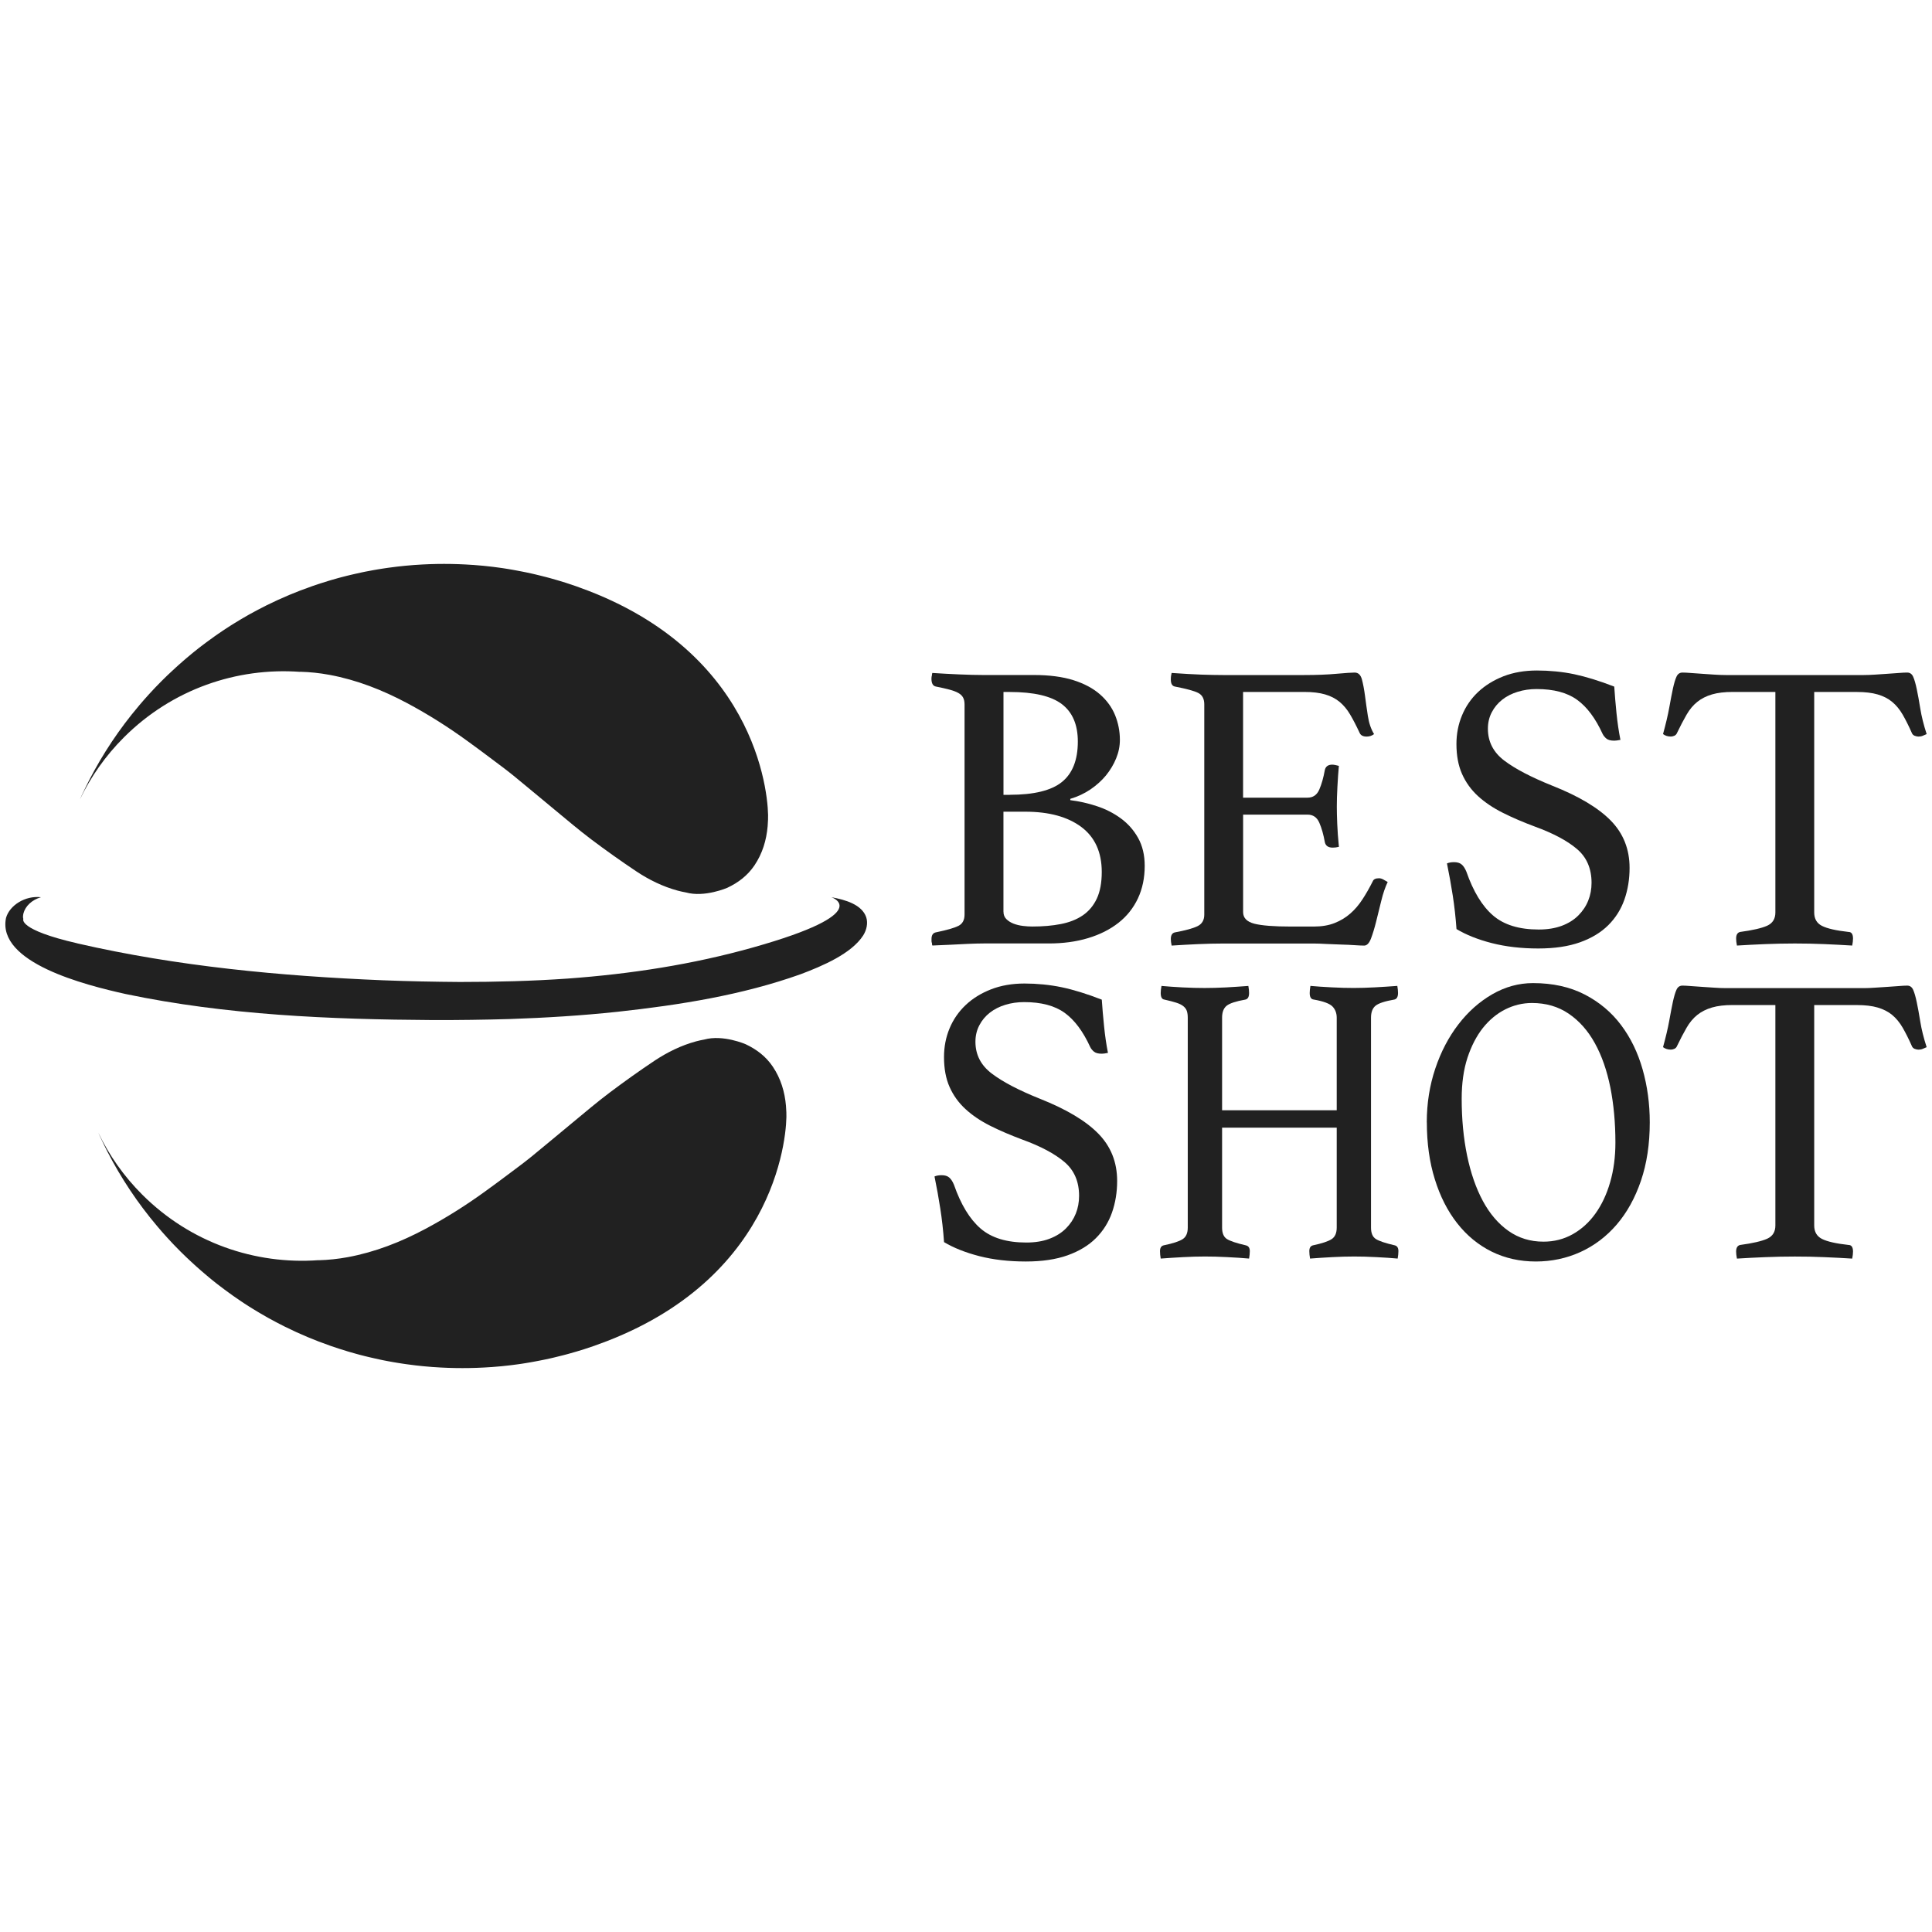 <svg width="60" height="60" viewBox="0 0 60 60" fill="none" xmlns="http://www.w3.org/2000/svg">
<path d="M9.318 20.865C9.318 20.865 9.318 20.865 9.319 20.865C9.319 20.865 9.319 20.865 9.318 20.865C7.357 20.722 5.347 21.401 3.848 22.9C3.271 23.476 2.816 24.129 2.482 24.826C2.499 24.79 2.514 24.755 2.531 24.718C2.546 24.684 2.563 24.65 2.579 24.616C2.6 24.571 2.623 24.525 2.645 24.48C2.68 24.406 2.717 24.334 2.754 24.261C2.757 24.255 2.76 24.248 2.763 24.243C3.19 23.411 3.708 22.634 4.315 21.917C4.317 21.915 4.319 21.912 4.321 21.909C4.367 21.856 4.412 21.803 4.458 21.75C4.488 21.716 4.518 21.683 4.548 21.649C4.574 21.62 4.599 21.59 4.626 21.562C4.676 21.506 4.726 21.453 4.778 21.398C4.795 21.381 4.812 21.362 4.829 21.344C4.888 21.283 4.948 21.221 5.01 21.159C5.015 21.154 5.02 21.148 5.025 21.144C5.03 21.139 5.035 21.134 5.04 21.129C5.091 21.078 5.144 21.024 5.198 20.974C5.208 20.965 5.218 20.955 5.228 20.946C5.259 20.916 5.291 20.887 5.323 20.857C5.368 20.815 5.414 20.772 5.459 20.731C5.489 20.704 5.518 20.677 5.548 20.651C5.596 20.609 5.643 20.566 5.692 20.524C5.722 20.497 5.753 20.471 5.785 20.444C5.833 20.405 5.88 20.364 5.928 20.324C5.962 20.297 5.996 20.269 6.029 20.241C6.075 20.205 6.121 20.168 6.167 20.131C6.203 20.102 6.241 20.074 6.278 20.046C6.323 20.012 6.367 19.979 6.411 19.946C6.449 19.917 6.489 19.889 6.529 19.86C6.573 19.828 6.616 19.797 6.66 19.765C6.7 19.737 6.74 19.71 6.779 19.682C6.825 19.651 6.869 19.62 6.914 19.59C6.951 19.564 6.99 19.54 7.028 19.515C7.076 19.483 7.125 19.452 7.173 19.421C7.207 19.399 7.242 19.378 7.276 19.357C7.33 19.324 7.384 19.29 7.439 19.258C7.468 19.241 7.496 19.224 7.525 19.207C7.587 19.17 7.649 19.135 7.71 19.1C7.732 19.088 7.753 19.076 7.776 19.063C7.846 19.025 7.917 18.986 7.987 18.949C8.002 18.941 8.015 18.934 8.029 18.927C8.109 18.885 8.189 18.844 8.27 18.803C8.276 18.8 8.282 18.798 8.288 18.794C8.743 18.569 9.207 18.374 9.681 18.209C9.684 18.207 9.687 18.206 9.691 18.205C9.777 18.175 9.863 18.146 9.95 18.118C9.964 18.114 9.979 18.109 9.993 18.105C10.068 18.081 10.143 18.058 10.219 18.034C10.244 18.027 10.271 18.019 10.297 18.011C10.361 17.992 10.427 17.974 10.49 17.956C10.527 17.946 10.564 17.936 10.601 17.926C10.655 17.912 10.71 17.898 10.765 17.884C10.81 17.873 10.856 17.862 10.902 17.851C10.949 17.84 10.997 17.829 11.045 17.818C11.096 17.807 11.148 17.795 11.199 17.784C11.243 17.775 11.287 17.765 11.331 17.756C11.384 17.745 11.437 17.735 11.491 17.726C11.535 17.717 11.579 17.709 11.624 17.701C11.676 17.692 11.727 17.684 11.779 17.675C11.828 17.667 11.876 17.659 11.925 17.652C11.971 17.645 12.016 17.638 12.062 17.632C12.119 17.624 12.176 17.616 12.232 17.61C12.269 17.605 12.306 17.601 12.343 17.596C12.411 17.589 12.479 17.581 12.547 17.574C12.572 17.572 12.598 17.569 12.622 17.567C12.703 17.559 12.785 17.552 12.867 17.546C12.879 17.546 12.891 17.544 12.902 17.544C13.494 17.502 14.089 17.502 14.682 17.544C14.686 17.544 14.689 17.544 14.693 17.544C14.78 17.55 14.867 17.557 14.954 17.566C14.97 17.567 14.986 17.569 15.002 17.57C15.076 17.578 15.149 17.585 15.223 17.594C15.252 17.598 15.28 17.601 15.31 17.604C15.371 17.612 15.432 17.62 15.493 17.628C15.534 17.634 15.574 17.64 15.615 17.645C15.665 17.653 15.716 17.66 15.767 17.669C15.816 17.677 15.865 17.685 15.914 17.694C15.958 17.701 16.002 17.709 16.046 17.718C16.1 17.728 16.154 17.738 16.208 17.749C16.25 17.756 16.292 17.766 16.333 17.774C16.388 17.785 16.442 17.797 16.497 17.809C16.541 17.819 16.587 17.83 16.631 17.84C16.681 17.852 16.732 17.863 16.782 17.877C16.834 17.89 16.886 17.903 16.937 17.916C16.979 17.927 17.021 17.938 17.063 17.949C17.126 17.967 17.189 17.985 17.253 18.003C17.283 18.012 17.312 18.02 17.342 18.029C17.418 18.052 17.495 18.075 17.572 18.099C17.587 18.105 17.604 18.109 17.619 18.115C17.709 18.143 17.797 18.173 17.885 18.204L18.283 18.351C23.652 20.432 23.883 24.909 23.852 25.455C23.849 25.523 23.846 25.591 23.84 25.658C23.802 26.095 23.679 26.505 23.431 26.874C23.218 27.19 22.929 27.411 22.587 27.571C22.587 27.571 21.885 27.878 21.302 27.716C21.217 27.701 21.132 27.682 21.049 27.66C20.584 27.534 20.155 27.323 19.757 27.058C19.284 26.742 18.82 26.412 18.365 26.07C17.97 25.772 17.593 25.45 17.211 25.135C16.79 24.789 16.374 24.436 15.951 24.092C15.733 23.914 15.505 23.747 15.28 23.578C15.031 23.39 14.78 23.204 14.527 23.021C13.926 22.583 13.299 22.186 12.643 21.836C11.88 21.43 11.085 21.116 10.232 20.958C9.929 20.902 9.627 20.87 9.325 20.862" fill="#212121"/>
<path d="M9.887 39.136C9.887 39.136 9.887 39.136 9.888 39.136C9.888 39.136 9.888 39.136 9.887 39.136C7.927 39.278 5.917 38.599 4.417 37.1C3.84 36.524 3.385 35.871 3.052 35.174C3.068 35.21 3.084 35.245 3.1 35.282C3.116 35.316 3.132 35.35 3.149 35.384C3.17 35.429 3.192 35.475 3.214 35.52C3.249 35.594 3.287 35.667 3.323 35.739C3.326 35.745 3.33 35.752 3.332 35.757C3.759 36.589 4.277 37.366 4.884 38.083C4.886 38.085 4.888 38.088 4.891 38.091C4.936 38.144 4.981 38.197 5.027 38.25C5.057 38.284 5.087 38.317 5.117 38.351C5.143 38.38 5.169 38.41 5.195 38.438C5.245 38.493 5.296 38.548 5.347 38.602C5.364 38.619 5.382 38.638 5.398 38.656C5.458 38.717 5.517 38.779 5.579 38.841C5.585 38.846 5.589 38.852 5.594 38.856C5.599 38.861 5.604 38.866 5.609 38.871C5.661 38.923 5.714 38.975 5.768 39.026C5.778 39.035 5.788 39.045 5.797 39.054C5.828 39.084 5.86 39.113 5.892 39.143C5.938 39.185 5.983 39.228 6.028 39.269C6.058 39.297 6.088 39.323 6.117 39.349C6.165 39.391 6.212 39.434 6.261 39.476C6.292 39.503 6.323 39.529 6.355 39.556C6.402 39.595 6.449 39.636 6.497 39.676C6.531 39.703 6.565 39.731 6.598 39.759C6.645 39.795 6.69 39.833 6.736 39.869C6.773 39.898 6.81 39.926 6.848 39.954C6.892 39.988 6.936 40.021 6.98 40.054C7.019 40.083 7.058 40.112 7.098 40.14C7.142 40.172 7.185 40.203 7.229 40.235C7.269 40.263 7.309 40.29 7.349 40.318C7.394 40.349 7.438 40.38 7.483 40.41C7.521 40.436 7.559 40.46 7.597 40.486C7.645 40.517 7.694 40.548 7.742 40.579C7.777 40.601 7.811 40.622 7.845 40.643C7.899 40.676 7.953 40.711 8.008 40.742C8.037 40.759 8.066 40.776 8.094 40.793C8.156 40.83 8.218 40.865 8.28 40.9C8.302 40.912 8.323 40.925 8.345 40.937C8.415 40.975 8.486 41.014 8.557 41.051C8.571 41.059 8.584 41.066 8.598 41.073C8.678 41.115 8.758 41.156 8.839 41.197C8.846 41.2 8.851 41.203 8.858 41.206C9.312 41.431 9.777 41.626 10.25 41.791C10.253 41.792 10.257 41.794 10.26 41.795C10.346 41.825 10.432 41.854 10.519 41.882C10.533 41.886 10.548 41.891 10.562 41.895C10.637 41.919 10.712 41.943 10.788 41.966C10.814 41.973 10.84 41.981 10.867 41.989C10.931 42.008 10.996 42.026 11.06 42.044C11.096 42.054 11.134 42.064 11.17 42.074C11.224 42.088 11.279 42.102 11.334 42.116C11.38 42.127 11.425 42.138 11.471 42.149C11.519 42.16 11.566 42.171 11.615 42.182C11.665 42.193 11.717 42.205 11.768 42.216C11.812 42.225 11.856 42.235 11.9 42.244C11.953 42.255 12.006 42.265 12.06 42.275C12.104 42.283 12.149 42.291 12.194 42.299C12.246 42.308 12.296 42.316 12.348 42.325C12.397 42.333 12.445 42.341 12.494 42.348C12.54 42.355 12.585 42.362 12.632 42.368C12.688 42.376 12.745 42.384 12.802 42.39C12.838 42.395 12.876 42.399 12.912 42.404C12.98 42.411 13.049 42.419 13.116 42.426C13.141 42.428 13.167 42.431 13.191 42.433C13.273 42.441 13.354 42.448 13.436 42.454C13.448 42.454 13.46 42.456 13.471 42.456C14.064 42.498 14.658 42.498 15.252 42.456C15.255 42.456 15.258 42.456 15.262 42.456C15.349 42.45 15.436 42.443 15.523 42.434C15.54 42.433 15.555 42.431 15.572 42.43C15.646 42.422 15.718 42.415 15.792 42.406C15.821 42.403 15.85 42.399 15.88 42.396C15.94 42.388 16.001 42.38 16.063 42.372C16.103 42.366 16.143 42.361 16.184 42.355C16.235 42.347 16.285 42.34 16.336 42.331C16.385 42.323 16.434 42.315 16.483 42.306C16.527 42.299 16.571 42.291 16.615 42.282C16.669 42.272 16.723 42.262 16.777 42.251C16.819 42.244 16.861 42.234 16.902 42.226C16.957 42.215 17.011 42.203 17.067 42.191C17.111 42.181 17.156 42.17 17.2 42.16C17.251 42.148 17.302 42.137 17.351 42.123C17.403 42.11 17.455 42.097 17.507 42.084C17.549 42.073 17.59 42.062 17.632 42.051C17.695 42.033 17.758 42.015 17.822 41.997C17.852 41.988 17.882 41.98 17.912 41.971C17.988 41.948 18.064 41.925 18.141 41.901C18.156 41.895 18.173 41.891 18.188 41.885C18.278 41.856 18.366 41.827 18.454 41.796L18.852 41.649C24.222 39.568 24.452 35.091 24.421 34.545C24.418 34.478 24.415 34.409 24.409 34.342C24.371 33.905 24.248 33.495 24 33.126C23.787 32.81 23.498 32.589 23.156 32.429C23.156 32.429 22.454 32.122 21.871 32.284C21.786 32.299 21.701 32.318 21.618 32.34C21.153 32.466 20.725 32.678 20.326 32.942C19.853 33.258 19.389 33.589 18.934 33.931C18.539 34.228 18.162 34.55 17.78 34.865C17.359 35.211 16.943 35.564 16.52 35.908C16.302 36.086 16.075 36.253 15.85 36.422C15.6 36.61 15.349 36.796 15.096 36.979C14.495 37.417 13.868 37.814 13.212 38.164C12.45 38.57 11.654 38.884 10.802 39.042C10.498 39.098 10.196 39.13 9.895 39.138" fill="#212121"/>
<path d="M2.404 29.298C5.502 30.011 8.709 30.312 11.904 30.444C12.686 30.474 13.499 30.491 14.283 30.496C15.4 30.496 16.525 30.468 17.637 30.39C19.588 30.247 21.511 29.952 23.382 29.425C27.232 28.342 25.82 27.864 25.82 27.864C26.253 27.942 26.766 28.091 26.901 28.485C26.961 28.671 26.913 28.881 26.809 29.048C26.445 29.616 25.549 29.997 24.865 30.255C23.051 30.903 21.117 31.21 19.176 31.422C18.068 31.54 16.946 31.609 15.831 31.647C15.048 31.67 14.233 31.681 13.451 31.679C10.253 31.66 7.023 31.524 3.901 30.87C2.638 30.59 -0.1 29.897 0.187 28.506C0.297 28.116 0.783 27.807 1.272 27.864C0.989 27.947 0.785 28.142 0.727 28.369C0.715 28.432 0.706 28.486 0.725 28.54C0.725 28.54 0.546 28.87 2.405 29.297L2.404 29.298Z" fill="#212121"/>
<path d="M33.242 24.85C33.516 24.884 33.789 24.945 34.063 25.036C34.336 25.125 34.585 25.252 34.806 25.414C35.029 25.576 35.208 25.779 35.345 26.023C35.481 26.267 35.55 26.556 35.55 26.889C35.55 27.265 35.479 27.603 35.338 27.903C35.197 28.201 34.996 28.454 34.735 28.659C34.473 28.864 34.16 29.023 33.791 29.134C33.424 29.245 33.017 29.3 32.572 29.3H30.546C30.4 29.3 30.236 29.305 30.052 29.313C29.867 29.322 29.694 29.33 29.532 29.339C29.343 29.348 29.151 29.355 28.955 29.364C28.946 29.346 28.942 29.321 28.942 29.287C28.933 29.27 28.929 29.248 28.929 29.223V29.159C28.929 29.04 28.976 28.971 29.07 28.954C29.403 28.885 29.635 28.819 29.763 28.755C29.891 28.691 29.955 28.573 29.955 28.402V21.874C29.955 21.789 29.939 21.718 29.909 21.662C29.88 21.607 29.83 21.559 29.762 21.521C29.693 21.482 29.603 21.448 29.492 21.418C29.381 21.388 29.24 21.356 29.069 21.322C28.975 21.306 28.927 21.224 28.927 21.078C28.927 21.035 28.932 21.001 28.941 20.976C28.941 20.951 28.945 20.924 28.954 20.899C29.211 20.916 29.487 20.931 29.781 20.944C30.076 20.957 30.326 20.963 30.532 20.963H32.109C32.588 20.963 32.996 21.017 33.335 21.123C33.672 21.23 33.948 21.377 34.162 21.565C34.376 21.753 34.532 21.969 34.631 22.212C34.729 22.456 34.779 22.711 34.779 22.976C34.779 23.172 34.74 23.365 34.663 23.552C34.586 23.741 34.481 23.916 34.349 24.079C34.216 24.241 34.055 24.386 33.868 24.514C33.679 24.642 33.469 24.741 33.239 24.809V24.847L33.242 24.85ZM31.356 24.683C32.108 24.683 32.65 24.551 32.978 24.286C33.307 24.021 33.473 23.602 33.473 23.029C33.473 22.507 33.308 22.12 32.978 21.868C32.648 21.616 32.108 21.49 31.356 21.49H31.164V24.684H31.356V24.683ZM31.164 28.313C31.164 28.407 31.193 28.484 31.253 28.543C31.313 28.603 31.388 28.65 31.477 28.685C31.566 28.719 31.663 28.742 31.766 28.755C31.869 28.768 31.967 28.774 32.06 28.774C32.386 28.774 32.681 28.749 32.946 28.697C33.211 28.645 33.438 28.556 33.626 28.428C33.813 28.3 33.959 28.127 34.062 27.908C34.164 27.69 34.216 27.414 34.216 27.081C34.216 26.465 34.004 25.999 33.581 25.682C33.157 25.366 32.578 25.208 31.842 25.208H31.163V28.312L31.164 28.313Z" fill="#212121"/>
<path d="M38.605 21.489V24.772H40.606C40.777 24.772 40.898 24.689 40.971 24.522C41.044 24.355 41.101 24.152 41.144 23.913C41.169 23.802 41.247 23.747 41.375 23.747C41.4 23.747 41.434 23.751 41.477 23.76C41.52 23.769 41.554 23.777 41.58 23.785C41.562 23.974 41.548 24.187 41.535 24.426C41.521 24.665 41.516 24.875 41.516 25.055C41.516 25.2 41.52 25.378 41.529 25.587C41.538 25.797 41.554 26.034 41.581 26.299C41.513 26.317 41.449 26.324 41.389 26.324C41.252 26.324 41.171 26.269 41.145 26.158C41.102 25.918 41.045 25.715 40.972 25.549C40.899 25.382 40.778 25.299 40.607 25.299H38.606V28.326C38.606 28.506 38.721 28.625 38.952 28.686C39.183 28.745 39.563 28.775 40.094 28.775H40.8C41.048 28.775 41.263 28.739 41.447 28.666C41.632 28.593 41.794 28.495 41.935 28.371C42.076 28.248 42.202 28.1 42.313 27.929C42.425 27.758 42.532 27.57 42.635 27.364C42.66 27.305 42.724 27.275 42.827 27.275C42.87 27.275 42.914 27.288 42.961 27.314C43.008 27.339 43.053 27.366 43.096 27.391C43.018 27.553 42.952 27.748 42.897 27.974C42.841 28.202 42.788 28.417 42.737 28.622C42.686 28.827 42.632 29.002 42.577 29.148C42.521 29.294 42.45 29.366 42.365 29.366C42.297 29.366 42.199 29.362 42.07 29.353C41.942 29.344 41.803 29.338 41.653 29.334C41.503 29.33 41.352 29.323 41.197 29.316C41.043 29.307 40.91 29.302 40.8 29.302H37.99C37.742 29.302 37.477 29.309 37.195 29.321C36.912 29.334 36.643 29.349 36.386 29.366C36.368 29.281 36.361 29.212 36.361 29.161C36.361 29.042 36.404 28.974 36.489 28.956C36.814 28.896 37.047 28.832 37.188 28.764C37.329 28.696 37.4 28.577 37.4 28.404V21.874C37.4 21.703 37.338 21.585 37.214 21.521C37.09 21.457 36.848 21.391 36.489 21.322C36.403 21.306 36.361 21.233 36.361 21.104C36.361 21.061 36.363 21.024 36.367 20.995C36.372 20.965 36.378 20.933 36.386 20.899C36.753 20.924 37.061 20.942 37.309 20.951C37.558 20.959 37.779 20.964 37.977 20.964H40.504C40.889 20.964 41.222 20.951 41.505 20.925C41.787 20.9 41.975 20.887 42.07 20.887C42.181 20.887 42.256 20.957 42.295 21.098C42.333 21.24 42.365 21.408 42.391 21.605C42.416 21.801 42.446 22.011 42.48 22.233C42.514 22.456 42.578 22.644 42.673 22.798C42.605 22.85 42.528 22.875 42.443 22.875C42.331 22.875 42.258 22.837 42.224 22.759C42.121 22.538 42.023 22.347 41.928 22.188C41.835 22.03 41.725 21.899 41.602 21.797C41.478 21.694 41.328 21.617 41.153 21.566C40.977 21.514 40.761 21.489 40.505 21.489H38.607H38.605Z" fill="#212121"/>
<path d="M50.325 22.977C50.239 22.994 50.175 23.002 50.133 23.002C50.022 23.002 49.941 22.981 49.889 22.938C49.837 22.895 49.8 22.849 49.773 22.797C49.55 22.309 49.286 21.954 48.978 21.733C48.67 21.51 48.251 21.399 47.72 21.399C47.515 21.399 47.32 21.427 47.137 21.483C46.952 21.54 46.792 21.62 46.656 21.727C46.519 21.834 46.41 21.964 46.329 22.119C46.248 22.273 46.208 22.444 46.208 22.631C46.208 23.033 46.377 23.363 46.714 23.619C47.052 23.876 47.55 24.136 48.209 24.401C49.03 24.726 49.635 25.087 50.025 25.485C50.414 25.883 50.608 26.372 50.608 26.954C50.608 27.305 50.554 27.632 50.448 27.936C50.341 28.239 50.175 28.505 49.948 28.731C49.72 28.958 49.428 29.135 49.068 29.264C48.709 29.392 48.277 29.456 47.772 29.456C47.241 29.456 46.761 29.399 46.329 29.289C45.897 29.178 45.532 29.032 45.233 28.853C45.207 28.494 45.169 28.148 45.117 27.814C45.065 27.481 45.005 27.147 44.937 26.814C44.996 26.789 45.069 26.775 45.155 26.775C45.258 26.775 45.337 26.799 45.392 26.846C45.448 26.893 45.497 26.967 45.54 27.071C45.754 27.686 46.03 28.14 46.368 28.431C46.705 28.722 47.178 28.867 47.785 28.867C48.059 28.867 48.298 28.828 48.504 28.751C48.709 28.674 48.88 28.567 49.017 28.43C49.153 28.293 49.256 28.14 49.324 27.968C49.393 27.797 49.427 27.613 49.427 27.416C49.427 26.972 49.275 26.621 48.971 26.364C48.668 26.107 48.233 25.877 47.669 25.671C47.302 25.535 46.968 25.391 46.669 25.241C46.37 25.091 46.113 24.918 45.899 24.722C45.685 24.525 45.52 24.296 45.405 24.036C45.289 23.775 45.231 23.464 45.231 23.106C45.231 22.789 45.289 22.492 45.405 22.215C45.52 21.937 45.687 21.695 45.904 21.49C46.123 21.285 46.385 21.123 46.693 21.002C47.001 20.883 47.347 20.823 47.732 20.823C48.117 20.823 48.519 20.861 48.887 20.938C49.255 21.016 49.67 21.144 50.132 21.323C50.148 21.58 50.173 21.856 50.202 22.151C50.232 22.445 50.273 22.722 50.324 22.978L50.325 22.977Z" fill="#212121"/>
<path d="M56.342 21.489V28.338C56.342 28.535 56.423 28.674 56.585 28.755C56.748 28.837 57.021 28.899 57.406 28.942C57.5 28.942 57.547 29.01 57.547 29.147C57.547 29.206 57.539 29.279 57.522 29.365C57.248 29.348 56.959 29.333 56.656 29.32C56.353 29.307 56.047 29.301 55.739 29.301C55.431 29.301 55.134 29.308 54.821 29.32C54.509 29.333 54.216 29.348 53.942 29.365C53.925 29.28 53.917 29.207 53.917 29.147C53.917 29.028 53.96 28.959 54.045 28.942C54.43 28.89 54.708 28.826 54.879 28.75C55.05 28.672 55.136 28.536 55.136 28.339V21.489H53.814C53.557 21.489 53.342 21.514 53.167 21.566C52.991 21.618 52.839 21.694 52.711 21.797C52.583 21.899 52.472 22.032 52.378 22.195C52.284 22.357 52.186 22.546 52.083 22.759C52.066 22.802 52.038 22.832 51.999 22.849C51.961 22.866 51.925 22.874 51.89 22.874C51.797 22.874 51.715 22.849 51.647 22.797C51.731 22.489 51.797 22.216 51.84 21.976C51.883 21.737 51.921 21.538 51.955 21.38C51.99 21.222 52.026 21.099 52.065 21.015C52.103 20.93 52.165 20.887 52.251 20.887C52.311 20.887 52.397 20.891 52.508 20.9C52.62 20.909 52.736 20.918 52.861 20.925C52.985 20.934 53.111 20.943 53.239 20.951C53.367 20.959 53.488 20.964 53.599 20.964H57.884C57.986 20.964 58.102 20.959 58.23 20.951C58.358 20.942 58.487 20.934 58.615 20.925C58.743 20.916 58.861 20.909 58.968 20.9C59.075 20.891 59.163 20.887 59.231 20.887C59.316 20.887 59.379 20.932 59.417 21.021C59.456 21.11 59.492 21.237 59.526 21.399C59.561 21.562 59.597 21.764 59.636 22.003C59.674 22.242 59.74 22.508 59.834 22.798C59.791 22.816 59.751 22.832 59.713 22.85C59.674 22.867 59.629 22.875 59.578 22.875C59.544 22.875 59.506 22.866 59.462 22.85C59.419 22.833 59.39 22.804 59.373 22.761C59.279 22.547 59.184 22.359 59.091 22.196C58.997 22.034 58.888 21.901 58.763 21.798C58.64 21.695 58.489 21.618 58.314 21.567C58.139 21.515 57.922 21.49 57.667 21.49H56.345L56.342 21.489Z" fill="#212121"/>
<path d="M34.41 32.698C34.324 32.716 34.26 32.724 34.218 32.724C34.107 32.724 34.026 32.703 33.974 32.66C33.923 32.617 33.885 32.571 33.859 32.519C33.636 32.031 33.371 31.676 33.063 31.454C32.755 31.232 32.336 31.121 31.806 31.121C31.601 31.121 31.405 31.149 31.222 31.205C31.038 31.261 30.878 31.342 30.741 31.449C30.604 31.556 30.495 31.686 30.415 31.84C30.333 31.995 30.293 32.166 30.293 32.353C30.293 32.755 30.462 33.084 30.8 33.34C31.137 33.597 31.636 33.858 32.294 34.122C33.115 34.448 33.721 34.808 34.11 35.207C34.5 35.605 34.694 36.093 34.694 36.676C34.694 37.026 34.64 37.354 34.534 37.657C34.427 37.961 34.26 38.227 34.033 38.453C33.806 38.68 33.513 38.856 33.154 38.985C32.794 39.113 32.363 39.177 31.858 39.177C31.327 39.177 30.846 39.121 30.415 39.011C29.982 38.899 29.617 38.754 29.318 38.575C29.293 38.215 29.254 37.869 29.202 37.536C29.15 37.203 29.091 36.869 29.022 36.536C29.082 36.51 29.155 36.497 29.241 36.497C29.343 36.497 29.423 36.52 29.478 36.568C29.533 36.615 29.583 36.689 29.626 36.793C29.84 37.408 30.116 37.861 30.453 38.153C30.791 38.444 31.263 38.588 31.871 38.588C32.144 38.588 32.384 38.55 32.589 38.472C32.794 38.395 32.965 38.288 33.102 38.152C33.239 38.015 33.341 37.861 33.41 37.689C33.478 37.519 33.512 37.334 33.512 37.138C33.512 36.693 33.36 36.343 33.057 36.086C32.753 35.829 32.319 35.598 31.755 35.393C31.388 35.256 31.053 35.113 30.754 34.963C30.455 34.813 30.198 34.64 29.984 34.443C29.77 34.247 29.606 34.018 29.49 33.757C29.374 33.497 29.317 33.186 29.317 32.828C29.317 32.511 29.374 32.214 29.49 31.936C29.606 31.658 29.773 31.417 29.99 31.212C30.208 31.006 30.471 30.844 30.779 30.724C31.086 30.605 31.433 30.544 31.818 30.544C32.203 30.544 32.604 30.583 32.973 30.66C33.34 30.737 33.755 30.865 34.217 31.045C34.234 31.302 34.258 31.578 34.288 31.872C34.318 32.167 34.358 32.444 34.409 32.7L34.41 32.698Z" fill="#212121"/>
<path d="M42.578 38.124C42.578 38.295 42.627 38.413 42.726 38.477C42.824 38.541 43.021 38.607 43.315 38.675C43.39 38.693 43.429 38.753 43.429 38.855C43.429 38.924 43.421 39.001 43.406 39.086C43.217 39.068 42.994 39.054 42.738 39.041C42.482 39.027 42.253 39.022 42.051 39.022C41.849 39.022 41.618 39.028 41.381 39.041C41.144 39.054 40.913 39.068 40.685 39.086C40.67 39.001 40.662 38.924 40.662 38.855C40.662 38.753 40.7 38.693 40.776 38.675C41.055 38.616 41.248 38.552 41.354 38.483C41.46 38.415 41.513 38.296 41.513 38.124V35.02H37.953V38.124C37.953 38.295 38.002 38.413 38.1 38.477C38.199 38.541 38.395 38.607 38.69 38.675C38.772 38.693 38.814 38.753 38.814 38.855C38.814 38.924 38.806 39.001 38.791 39.086C38.595 39.068 38.367 39.054 38.11 39.041C37.853 39.027 37.623 39.022 37.419 39.022C37.215 39.022 36.984 39.028 36.75 39.041C36.516 39.054 36.281 39.068 36.047 39.086C36.032 39.001 36.025 38.924 36.025 38.855C36.025 38.753 36.063 38.693 36.139 38.675C36.426 38.616 36.622 38.552 36.728 38.483C36.834 38.415 36.887 38.296 36.887 38.124V31.608C36.887 31.523 36.877 31.452 36.858 31.396C36.84 31.341 36.803 31.291 36.75 31.248C36.697 31.205 36.623 31.169 36.529 31.139C36.435 31.109 36.312 31.077 36.161 31.043C36.085 31.034 36.047 30.966 36.047 30.838C36.047 30.778 36.055 30.705 36.071 30.619C36.259 30.637 36.479 30.651 36.728 30.665C36.977 30.678 37.205 30.683 37.409 30.683C37.613 30.683 37.843 30.677 38.077 30.665C38.311 30.651 38.542 30.637 38.769 30.619C38.785 30.705 38.791 30.778 38.791 30.838C38.791 30.958 38.754 31.026 38.677 31.043C38.383 31.095 38.188 31.159 38.094 31.235C37.999 31.312 37.953 31.436 37.953 31.606V34.48H41.513V31.606C41.513 31.461 41.467 31.344 41.377 31.253C41.286 31.164 41.093 31.093 40.799 31.042C40.715 31.033 40.674 30.965 40.674 30.837C40.674 30.777 40.682 30.704 40.696 30.618C40.885 30.636 41.106 30.65 41.358 30.663C41.611 30.677 41.838 30.682 42.04 30.682C42.242 30.682 42.469 30.675 42.699 30.663C42.928 30.65 43.161 30.636 43.395 30.618C43.41 30.704 43.417 30.777 43.417 30.837C43.417 30.957 43.379 31.025 43.303 31.042C43.008 31.093 42.813 31.157 42.719 31.234C42.625 31.311 42.578 31.434 42.578 31.605V38.122V38.124Z" fill="#212121"/>
<path d="M44.31 34.854C44.31 34.264 44.399 33.708 44.574 33.186C44.749 32.664 44.989 32.206 45.291 31.814C45.593 31.421 45.944 31.108 46.345 30.877C46.745 30.647 47.166 30.531 47.609 30.531C48.22 30.531 48.754 30.649 49.211 30.884C49.667 31.119 50.045 31.435 50.344 31.834C50.643 32.231 50.865 32.691 51.013 33.212C51.161 33.734 51.235 34.281 51.235 34.855C51.235 35.531 51.143 36.135 50.961 36.67C50.778 37.205 50.528 37.657 50.208 38.03C49.888 38.402 49.512 38.686 49.081 38.883C48.648 39.079 48.187 39.177 47.695 39.177C47.203 39.177 46.739 39.075 46.325 38.87C45.91 38.664 45.554 38.371 45.255 37.99C44.956 37.61 44.724 37.154 44.56 36.624C44.394 36.093 44.312 35.503 44.312 34.854H44.31ZM47.935 38.561C48.265 38.561 48.568 38.483 48.841 38.33C49.115 38.176 49.351 37.963 49.547 37.689C49.743 37.416 49.897 37.09 50.005 36.714C50.114 36.338 50.168 35.928 50.168 35.483C50.168 34.868 50.115 34.297 50.011 33.772C49.904 33.245 49.746 32.788 49.531 32.4C49.317 32.01 49.046 31.705 48.719 31.482C48.392 31.259 48.01 31.149 47.576 31.149C47.288 31.149 47.012 31.215 46.748 31.347C46.485 31.48 46.253 31.673 46.052 31.924C45.853 32.177 45.693 32.487 45.572 32.854C45.453 33.221 45.394 33.645 45.394 34.123C45.394 34.757 45.45 35.344 45.562 35.887C45.675 36.43 45.838 36.901 46.052 37.298C46.266 37.695 46.532 38.006 46.848 38.228C47.164 38.45 47.525 38.561 47.933 38.561H47.935Z" fill="#212121"/>
<path d="M56.342 31.21V38.06C56.342 38.256 56.423 38.395 56.585 38.477C56.748 38.559 57.021 38.62 57.406 38.663C57.5 38.663 57.547 38.732 57.547 38.868C57.547 38.928 57.539 39.001 57.522 39.087C57.248 39.069 56.959 39.055 56.656 39.042C56.353 39.028 56.047 39.023 55.739 39.023C55.431 39.023 55.134 39.029 54.821 39.042C54.509 39.055 54.216 39.069 53.942 39.087C53.925 39.002 53.917 38.929 53.917 38.868C53.917 38.749 53.96 38.681 54.045 38.663C54.43 38.611 54.708 38.547 54.879 38.471C55.05 38.394 55.136 38.257 55.136 38.061V31.212H53.814C53.557 31.212 53.342 31.237 53.167 31.289C52.991 31.341 52.839 31.417 52.711 31.519C52.583 31.622 52.472 31.754 52.378 31.918C52.284 32.08 52.186 32.268 52.083 32.482C52.066 32.525 52.038 32.555 51.999 32.572C51.961 32.589 51.925 32.597 51.89 32.597C51.797 32.597 51.715 32.572 51.647 32.52C51.731 32.212 51.797 31.939 51.84 31.699C51.883 31.46 51.921 31.261 51.955 31.102C51.99 30.945 52.026 30.822 52.065 30.737C52.103 30.652 52.165 30.609 52.251 30.609C52.311 30.609 52.397 30.614 52.508 30.623C52.62 30.631 52.736 30.64 52.861 30.648C52.985 30.657 53.111 30.666 53.239 30.673C53.367 30.682 53.488 30.687 53.599 30.687H57.884C57.986 30.687 58.102 30.682 58.23 30.673C58.358 30.665 58.487 30.657 58.615 30.648C58.743 30.639 58.861 30.631 58.968 30.623C59.075 30.614 59.163 30.609 59.231 30.609C59.316 30.609 59.379 30.655 59.417 30.744C59.456 30.833 59.492 30.96 59.526 31.122C59.561 31.284 59.597 31.486 59.636 31.726C59.674 31.965 59.74 32.231 59.834 32.521C59.791 32.538 59.751 32.555 59.713 32.573C59.674 32.59 59.629 32.598 59.578 32.598C59.544 32.598 59.506 32.589 59.462 32.573C59.419 32.556 59.39 32.526 59.373 32.483C59.279 32.269 59.184 32.082 59.091 31.919C58.997 31.756 58.888 31.624 58.763 31.52C58.64 31.418 58.489 31.341 58.314 31.29C58.139 31.238 57.922 31.213 57.667 31.213H56.345L56.342 31.21Z" fill="#212121"/>
</svg>
